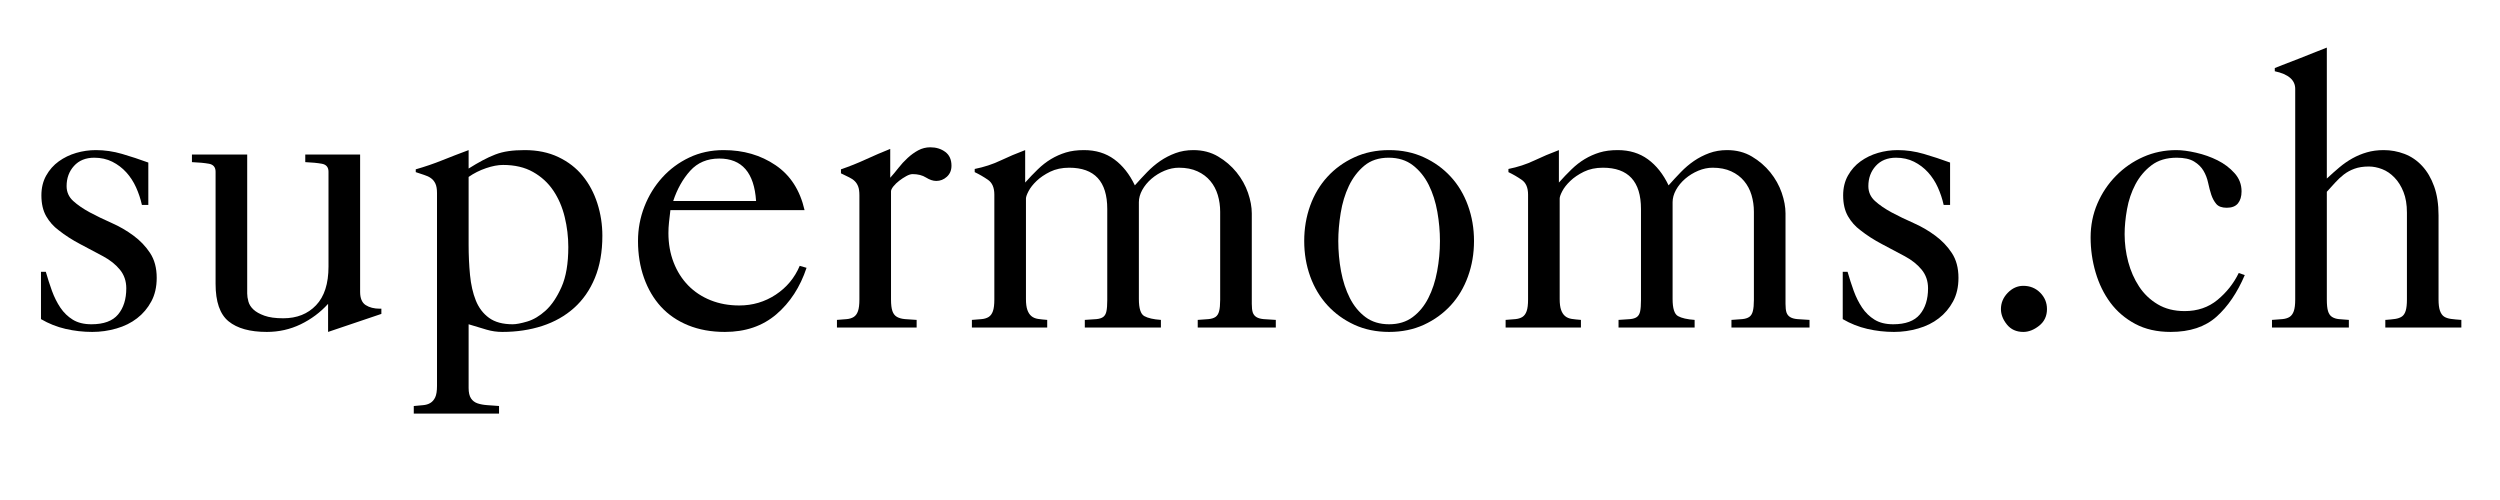 <svg xmlns="http://www.w3.org/2000/svg" xmlns:xlink="http://www.w3.org/1999/xlink" width="1000" viewBox="0 0 750 150" height="200" preserveAspectRatio="xMidYMid meet"><defs><g></g></defs><g fill="#000000" fill-opacity="1"><g transform="translate(6.293, 98.25)"><g><path d="M 6.125 -39.641 C 6.125 -41.879 6.602 -43.859 7.562 -45.578 C 8.531 -47.305 9.789 -48.727 11.344 -49.844 C 12.906 -50.969 14.645 -51.812 16.562 -52.375 C 18.488 -52.938 20.457 -53.219 22.469 -53.219 C 25.102 -53.219 27.723 -52.836 30.328 -52.078 C 32.93 -51.316 35.555 -50.453 38.203 -49.484 L 38.203 -36.766 L 36.281 -36.766 C 35.875 -38.598 35.289 -40.352 34.531 -42.031 C 33.77 -43.719 32.789 -45.223 31.594 -46.547 C 30.395 -47.867 28.992 -48.93 27.391 -49.734 C 25.785 -50.535 23.984 -50.938 21.984 -50.938 C 19.422 -50.938 17.395 -50.113 15.906 -48.469 C 14.426 -46.832 13.688 -44.812 13.688 -42.406 C 13.688 -40.645 14.348 -39.16 15.672 -37.953 C 16.992 -36.754 18.656 -35.613 20.656 -34.531 C 22.664 -33.457 24.848 -32.398 27.203 -31.359 C 29.566 -30.316 31.75 -29.051 33.75 -27.562 C 35.758 -26.082 37.422 -24.344 38.734 -22.344 C 40.055 -20.344 40.719 -17.859 40.719 -14.891 C 40.719 -12.172 40.176 -9.812 39.094 -7.812 C 38.02 -5.812 36.598 -4.129 34.828 -2.766 C 33.066 -1.398 31.004 -0.379 28.641 0.297 C 26.285 0.984 23.863 1.328 21.375 1.328 C 18.656 1.328 15.992 1.023 13.391 0.422 C 10.785 -0.18 8.32 -1.16 6 -2.516 L 6 -16.703 L 7.453 -16.703 C 8.004 -14.773 8.617 -12.867 9.297 -10.984 C 9.984 -9.109 10.828 -7.426 11.828 -5.938 C 12.828 -4.457 14.066 -3.258 15.547 -2.344 C 17.035 -1.426 18.898 -0.969 21.141 -0.969 C 24.828 -0.969 27.488 -1.945 29.125 -3.906 C 30.77 -5.863 31.594 -8.484 31.594 -11.766 C 31.594 -13.93 30.953 -15.797 29.672 -17.359 C 28.391 -18.922 26.707 -20.258 24.625 -21.375 C 22.539 -22.5 20.273 -23.703 17.828 -24.984 C 15.391 -26.266 13.211 -27.664 11.297 -29.188 C 9.773 -30.312 8.531 -31.711 7.562 -33.391 C 6.602 -35.078 6.125 -37.16 6.125 -39.641 Z M 6.125 -39.641 "></path></g></g></g><g fill="#000000" fill-opacity="1"><g transform="translate(53.019, 98.25)"><g><path d="M 21.141 -51.891 L 21.141 -10.203 C 21.141 -9.484 21.258 -8.68 21.5 -7.797 C 21.738 -6.922 22.238 -6.125 23 -5.406 C 23.758 -4.688 24.859 -4.066 26.297 -3.547 C 27.742 -3.023 29.629 -2.766 31.953 -2.766 C 36.035 -2.766 39.316 -4.066 41.797 -6.672 C 44.285 -9.273 45.531 -13.141 45.531 -18.266 L 45.531 -46.734 C 45.531 -48.086 44.867 -48.883 43.547 -49.125 C 42.223 -49.363 40.562 -49.523 38.562 -49.609 L 38.562 -51.891 L 55.016 -51.891 L 55.016 -10.688 C 55.016 -8.77 55.57 -7.445 56.688 -6.719 C 57.812 -6 59.219 -5.641 60.906 -5.641 L 61.391 -5.641 L 61.391 -4.078 L 45.406 1.328 L 45.406 -7.094 C 43.082 -4.531 40.336 -2.484 37.172 -0.953 C 34.016 0.566 30.633 1.328 27.031 1.328 C 21.977 1.328 18.148 0.266 15.547 -1.859 C 12.953 -3.984 11.656 -7.727 11.656 -13.094 L 11.656 -46.734 C 11.656 -48.086 10.992 -48.883 9.672 -49.125 C 8.348 -49.363 6.645 -49.523 4.562 -49.609 L 4.562 -51.891 Z M 21.141 -51.891 "></path></g></g></g><g fill="#000000" fill-opacity="1"><g transform="translate(119.804, 98.25)"><g><path d="M 20.781 -47.688 C 22.301 -48.645 23.703 -49.461 24.984 -50.141 C 26.266 -50.828 27.523 -51.41 28.766 -51.891 C 30.004 -52.367 31.328 -52.707 32.734 -52.906 C 34.141 -53.113 35.758 -53.219 37.594 -53.219 C 41.438 -53.219 44.82 -52.516 47.75 -51.109 C 50.676 -49.711 53.098 -47.832 55.016 -45.469 C 56.941 -43.102 58.406 -40.359 59.406 -37.234 C 60.406 -34.109 60.906 -30.867 60.906 -27.516 C 60.906 -22.703 60.16 -18.492 58.672 -14.891 C 57.191 -11.285 55.109 -8.281 52.422 -5.875 C 49.742 -3.477 46.562 -1.676 42.875 -0.469 C 39.195 0.727 35.195 1.328 30.875 1.328 C 29.27 1.328 27.707 1.102 26.188 0.656 C 24.664 0.219 22.863 -0.32 20.781 -0.969 L 20.781 18.141 C 20.781 19.504 21.02 20.547 21.5 21.266 C 21.977 21.984 22.641 22.484 23.484 22.766 C 24.328 23.047 25.305 23.223 26.422 23.297 C 27.547 23.379 28.707 23.461 29.906 23.547 L 29.906 25.828 L 4.328 25.828 L 4.328 23.547 L 4.438 23.547 C 5.406 23.461 6.305 23.379 7.141 23.297 C 7.984 23.223 8.703 23.004 9.297 22.641 C 9.898 22.285 10.383 21.727 10.75 20.969 C 11.113 20.207 11.297 19.062 11.297 17.531 L 11.297 -40.359 C 11.297 -41.555 11.133 -42.492 10.812 -43.172 C 10.488 -43.859 10.047 -44.398 9.484 -44.797 C 8.93 -45.203 8.254 -45.523 7.453 -45.766 C 6.648 -46.004 5.805 -46.285 4.922 -46.609 L 4.922 -47.453 C 7.723 -48.254 10.363 -49.156 12.844 -50.156 C 15.332 -51.156 17.977 -52.176 20.781 -53.219 Z M 31.109 -48.766 C 29.586 -48.766 27.883 -48.441 26 -47.797 C 24.125 -47.16 22.383 -46.285 20.781 -45.172 L 20.781 -24.859 C 20.781 -21.66 20.922 -18.617 21.203 -15.734 C 21.484 -12.848 22.062 -10.305 22.938 -8.109 C 23.82 -5.91 25.145 -4.172 26.906 -2.891 C 28.664 -1.609 31.031 -0.969 34 -0.969 C 35.039 -0.969 36.5 -1.242 38.375 -1.797 C 40.258 -2.359 42.102 -3.457 43.906 -5.094 C 45.707 -6.738 47.285 -9.082 48.641 -12.125 C 50.004 -15.176 50.688 -19.18 50.688 -24.141 C 50.688 -27.18 50.328 -30.18 49.609 -33.141 C 48.891 -36.109 47.75 -38.754 46.188 -41.078 C 44.625 -43.398 42.598 -45.258 40.109 -46.656 C 37.629 -48.062 34.629 -48.766 31.109 -48.766 Z M 31.109 -48.766 "></path></g></g></g><g fill="#000000" fill-opacity="1"><g transform="translate(186.589, 98.25)"><g><path d="M 4.812 -25.953 C 4.812 -29.555 5.453 -33 6.734 -36.281 C 8.016 -39.562 9.797 -42.461 12.078 -44.984 C 14.359 -47.504 17.055 -49.504 20.172 -50.984 C 23.297 -52.473 26.742 -53.219 30.516 -53.219 C 36.441 -53.219 41.625 -51.711 46.062 -48.703 C 50.508 -45.703 53.414 -41.203 54.781 -35.203 L 14.531 -35.203 C 14.375 -33.836 14.234 -32.613 14.109 -31.531 C 13.992 -30.445 13.938 -29.383 13.938 -28.344 C 13.938 -25.145 14.457 -22.203 15.5 -19.516 C 16.539 -16.836 18 -14.535 19.875 -12.609 C 21.758 -10.691 24.004 -9.211 26.609 -8.172 C 29.211 -7.129 32.078 -6.609 35.203 -6.609 C 39.203 -6.609 42.844 -7.688 46.125 -9.844 C 49.406 -12.008 51.805 -14.895 53.328 -18.5 L 55.375 -17.906 C 53.457 -12.133 50.438 -7.484 46.312 -3.953 C 42.188 -0.43 37.039 1.328 30.875 1.328 C 26.789 1.328 23.125 0.664 19.875 -0.656 C 16.633 -1.977 13.91 -3.836 11.703 -6.234 C 9.504 -8.641 7.805 -11.523 6.609 -14.891 C 5.41 -18.254 4.812 -21.941 4.812 -25.953 Z M 40.234 -37.953 C 39.68 -46.441 36 -50.688 29.188 -50.688 C 25.582 -50.688 22.676 -49.461 20.469 -47.016 C 18.27 -44.578 16.57 -41.555 15.375 -37.953 Z M 40.234 -37.953 "></path></g></g></g><g fill="#000000" fill-opacity="1"><g transform="translate(246.647, 98.25)"><g><path d="M 20.422 -44.922 C 21.223 -45.805 22.039 -46.785 22.875 -47.859 C 23.719 -48.941 24.641 -49.941 25.641 -50.859 C 26.641 -51.785 27.703 -52.551 28.828 -53.156 C 29.953 -53.758 31.156 -54.062 32.438 -54.062 C 34.195 -54.062 35.695 -53.598 36.938 -52.672 C 38.176 -51.754 38.797 -50.375 38.797 -48.531 C 38.797 -47.164 38.332 -46.062 37.406 -45.219 C 36.488 -44.383 35.43 -43.969 34.234 -43.969 C 33.273 -43.969 32.254 -44.305 31.172 -44.984 C 30.086 -45.672 28.742 -46.016 27.141 -46.016 C 26.586 -46.016 25.945 -45.812 25.219 -45.406 C 24.5 -45.008 23.801 -44.551 23.125 -44.031 C 22.445 -43.508 21.863 -42.945 21.375 -42.344 C 20.895 -41.738 20.656 -41.238 20.656 -40.844 L 20.656 -8.406 C 20.656 -6.883 20.797 -5.723 21.078 -4.922 C 21.359 -4.117 21.816 -3.535 22.453 -3.172 C 23.098 -2.816 23.898 -2.598 24.859 -2.516 C 25.828 -2.441 26.988 -2.363 28.344 -2.281 L 28.344 0 L 4.438 0 L 4.438 -2.281 C 5.562 -2.363 6.547 -2.441 7.391 -2.516 C 8.234 -2.598 8.93 -2.816 9.484 -3.172 C 10.047 -3.535 10.469 -4.117 10.75 -4.922 C 11.031 -5.723 11.172 -6.883 11.172 -8.406 L 11.172 -39.641 C 11.172 -40.766 11.051 -41.645 10.812 -42.281 C 10.57 -42.926 10.227 -43.469 9.781 -43.906 C 9.344 -44.344 8.785 -44.723 8.109 -45.047 C 7.43 -45.367 6.609 -45.77 5.641 -46.25 L 5.641 -47.453 C 8.203 -48.328 10.703 -49.328 13.141 -50.453 C 15.586 -51.578 18.016 -52.617 20.422 -53.578 Z M 20.422 -44.922 "></path></g></g></g><g fill="#000000" fill-opacity="1"><g transform="translate(286.646, 98.25)"><g><path d="M 20.906 -43.484 C 22.188 -44.922 23.445 -46.238 24.688 -47.438 C 25.926 -48.645 27.242 -49.672 28.641 -50.516 C 30.047 -51.359 31.531 -52.02 33.094 -52.5 C 34.656 -52.977 36.477 -53.219 38.562 -53.219 C 42.082 -53.219 45.102 -52.297 47.625 -50.453 C 50.145 -48.609 52.207 -46.004 53.812 -42.641 C 55.02 -44.004 56.242 -45.328 57.484 -46.609 C 58.723 -47.891 60.039 -49.008 61.438 -49.969 C 62.844 -50.926 64.363 -51.707 66 -52.312 C 67.645 -52.914 69.43 -53.219 71.359 -53.219 C 74.16 -53.219 76.641 -52.578 78.797 -51.297 C 80.961 -50.016 82.805 -48.43 84.328 -46.547 C 85.848 -44.66 86.988 -42.617 87.75 -40.422 C 88.508 -38.223 88.891 -36.16 88.891 -34.234 L 88.891 -7.094 C 88.891 -5.969 88.988 -5.102 89.188 -4.5 C 89.395 -3.906 89.758 -3.445 90.281 -3.125 C 90.801 -2.801 91.52 -2.598 92.438 -2.516 C 93.352 -2.441 94.57 -2.363 96.094 -2.281 L 96.094 0 L 72.672 0 L 72.672 -2.281 C 73.953 -2.363 75.031 -2.441 75.906 -2.516 C 76.789 -2.598 77.492 -2.816 78.016 -3.172 C 78.535 -3.535 78.895 -4.117 79.094 -4.922 C 79.301 -5.723 79.406 -6.844 79.406 -8.281 L 79.406 -34.719 C 79.406 -36.477 79.164 -38.156 78.688 -39.75 C 78.207 -41.352 77.461 -42.754 76.453 -43.953 C 75.453 -45.16 74.172 -46.125 72.609 -46.844 C 71.047 -47.57 69.188 -47.938 67.031 -47.938 C 65.594 -47.938 64.148 -47.633 62.703 -47.031 C 61.266 -46.426 59.961 -45.625 58.797 -44.625 C 57.641 -43.625 56.719 -42.504 56.031 -41.266 C 55.352 -40.023 55.016 -38.801 55.016 -37.594 L 55.016 -8.531 C 55.016 -5.727 55.555 -4.023 56.641 -3.422 C 57.723 -2.816 59.383 -2.438 61.625 -2.281 L 61.625 0 L 38.797 0 L 38.797 -2.281 C 40.242 -2.363 41.406 -2.441 42.281 -2.516 C 43.164 -2.598 43.848 -2.816 44.328 -3.172 C 44.805 -3.535 45.125 -4.098 45.281 -4.859 C 45.445 -5.617 45.531 -6.723 45.531 -8.172 L 45.531 -35.562 C 45.531 -43.812 41.723 -47.938 34.109 -47.938 C 31.953 -47.938 30.051 -47.535 28.406 -46.734 C 26.77 -45.93 25.41 -45.008 24.328 -43.969 C 23.242 -42.926 22.441 -41.906 21.922 -40.906 C 21.398 -39.906 21.141 -39.164 21.141 -38.688 L 21.141 -8.531 C 21.141 -7.164 21.281 -6.082 21.562 -5.281 C 21.844 -4.477 22.242 -3.859 22.766 -3.422 C 23.285 -2.984 23.945 -2.703 24.75 -2.578 C 25.551 -2.461 26.473 -2.363 27.516 -2.281 L 27.516 0 L 4.922 0 L 4.922 -2.281 C 6.047 -2.363 7.023 -2.441 7.859 -2.516 C 8.703 -2.598 9.406 -2.816 9.969 -3.172 C 10.531 -3.535 10.953 -4.117 11.234 -4.922 C 11.516 -5.723 11.656 -6.883 11.656 -8.406 L 11.656 -39.875 C 11.656 -41.957 11.016 -43.438 9.734 -44.312 C 8.453 -45.195 7.129 -45.961 5.766 -46.609 L 5.766 -47.562 C 8.566 -48.125 11.148 -48.969 13.516 -50.094 C 15.879 -51.219 18.344 -52.258 20.906 -53.219 Z M 20.906 -43.484 "></path></g></g></g><g fill="#000000" fill-opacity="1"><g transform="translate(386.704, 98.25)"><g><path d="M 4.562 -25.953 C 4.562 -29.711 5.16 -33.254 6.359 -36.578 C 7.566 -39.898 9.289 -42.781 11.531 -45.219 C 13.77 -47.664 16.453 -49.609 19.578 -51.047 C 22.703 -52.492 26.188 -53.219 30.031 -53.219 C 33.875 -53.219 37.359 -52.492 40.484 -51.047 C 43.609 -49.609 46.289 -47.664 48.531 -45.219 C 50.77 -42.781 52.488 -39.898 53.688 -36.578 C 54.895 -33.254 55.5 -29.711 55.5 -25.953 C 55.5 -22.18 54.895 -18.633 53.688 -15.312 C 52.488 -11.988 50.77 -9.102 48.531 -6.656 C 46.289 -4.219 43.609 -2.273 40.484 -0.828 C 37.359 0.609 33.875 1.328 30.031 1.328 C 26.188 1.328 22.703 0.609 19.578 -0.828 C 16.453 -2.273 13.77 -4.219 11.531 -6.656 C 9.289 -9.102 7.566 -11.988 6.359 -15.312 C 5.16 -18.633 4.562 -22.18 4.562 -25.953 Z M 29.906 -50.938 C 26.945 -50.938 24.504 -50.133 22.578 -48.531 C 20.66 -46.926 19.117 -44.898 17.953 -42.453 C 16.797 -40.016 15.977 -37.312 15.5 -34.344 C 15.02 -31.383 14.781 -28.586 14.781 -25.953 C 14.781 -22.898 15.055 -19.875 15.609 -16.875 C 16.172 -13.875 17.051 -11.191 18.25 -8.828 C 19.457 -6.461 21.02 -4.562 22.938 -3.125 C 24.863 -1.688 27.227 -0.969 30.031 -0.969 C 32.832 -0.969 35.191 -1.688 37.109 -3.125 C 39.035 -4.562 40.598 -6.461 41.797 -8.828 C 43.004 -11.191 43.883 -13.875 44.438 -16.875 C 45 -19.875 45.281 -22.898 45.281 -25.953 C 45.281 -28.828 45.02 -31.742 44.5 -34.703 C 43.977 -37.672 43.117 -40.359 41.922 -42.766 C 40.723 -45.172 39.141 -47.133 37.172 -48.656 C 35.211 -50.176 32.789 -50.938 29.906 -50.938 Z M 29.906 -50.938 "></path></g></g></g><g fill="#000000" fill-opacity="1"><g transform="translate(446.763, 98.25)"><g><path d="M 20.906 -43.484 C 22.188 -44.922 23.445 -46.238 24.688 -47.438 C 25.926 -48.645 27.242 -49.672 28.641 -50.516 C 30.047 -51.359 31.531 -52.02 33.094 -52.5 C 34.656 -52.977 36.477 -53.219 38.562 -53.219 C 42.082 -53.219 45.102 -52.297 47.625 -50.453 C 50.145 -48.609 52.207 -46.004 53.812 -42.641 C 55.02 -44.004 56.242 -45.328 57.484 -46.609 C 58.723 -47.891 60.039 -49.008 61.438 -49.969 C 62.844 -50.926 64.363 -51.707 66 -52.312 C 67.645 -52.914 69.43 -53.219 71.359 -53.219 C 74.16 -53.219 76.641 -52.578 78.797 -51.297 C 80.961 -50.016 82.805 -48.43 84.328 -46.547 C 85.848 -44.66 86.988 -42.617 87.75 -40.422 C 88.508 -38.223 88.891 -36.16 88.891 -34.234 L 88.891 -7.094 C 88.891 -5.969 88.988 -5.102 89.188 -4.5 C 89.395 -3.906 89.758 -3.445 90.281 -3.125 C 90.801 -2.801 91.52 -2.598 92.438 -2.516 C 93.352 -2.441 94.57 -2.363 96.094 -2.281 L 96.094 0 L 72.672 0 L 72.672 -2.281 C 73.953 -2.363 75.031 -2.441 75.906 -2.516 C 76.789 -2.598 77.492 -2.816 78.016 -3.172 C 78.535 -3.535 78.895 -4.117 79.094 -4.922 C 79.301 -5.723 79.406 -6.844 79.406 -8.281 L 79.406 -34.719 C 79.406 -36.477 79.164 -38.156 78.688 -39.75 C 78.207 -41.352 77.461 -42.754 76.453 -43.953 C 75.453 -45.16 74.172 -46.125 72.609 -46.844 C 71.047 -47.57 69.188 -47.938 67.031 -47.938 C 65.594 -47.938 64.148 -47.633 62.703 -47.031 C 61.266 -46.426 59.961 -45.625 58.797 -44.625 C 57.641 -43.625 56.719 -42.504 56.031 -41.266 C 55.352 -40.023 55.016 -38.801 55.016 -37.594 L 55.016 -8.531 C 55.016 -5.727 55.555 -4.023 56.641 -3.422 C 57.723 -2.816 59.383 -2.438 61.625 -2.281 L 61.625 0 L 38.797 0 L 38.797 -2.281 C 40.242 -2.363 41.406 -2.441 42.281 -2.516 C 43.164 -2.598 43.848 -2.816 44.328 -3.172 C 44.805 -3.535 45.125 -4.098 45.281 -4.859 C 45.445 -5.617 45.531 -6.723 45.531 -8.172 L 45.531 -35.562 C 45.531 -43.812 41.723 -47.938 34.109 -47.938 C 31.953 -47.938 30.051 -47.535 28.406 -46.734 C 26.77 -45.93 25.41 -45.008 24.328 -43.969 C 23.242 -42.926 22.441 -41.906 21.922 -40.906 C 21.398 -39.906 21.141 -39.164 21.141 -38.688 L 21.141 -8.531 C 21.141 -7.164 21.281 -6.082 21.562 -5.281 C 21.844 -4.477 22.242 -3.859 22.766 -3.422 C 23.285 -2.984 23.945 -2.703 24.75 -2.578 C 25.551 -2.461 26.473 -2.363 27.516 -2.281 L 27.516 0 L 4.922 0 L 4.922 -2.281 C 6.047 -2.363 7.023 -2.441 7.859 -2.516 C 8.703 -2.598 9.406 -2.816 9.969 -3.172 C 10.531 -3.535 10.953 -4.117 11.234 -4.922 C 11.516 -5.723 11.656 -6.883 11.656 -8.406 L 11.656 -39.875 C 11.656 -41.957 11.016 -43.438 9.734 -44.312 C 8.453 -45.195 7.129 -45.961 5.766 -46.609 L 5.766 -47.562 C 8.566 -48.125 11.148 -48.969 13.516 -50.094 C 15.879 -51.219 18.344 -52.258 20.906 -53.219 Z M 20.906 -43.484 "></path></g></g></g><g fill="#000000" fill-opacity="1"><g transform="translate(546.82, 98.25)"><g><path d="M 6.125 -39.641 C 6.125 -41.879 6.602 -43.859 7.562 -45.578 C 8.531 -47.305 9.789 -48.727 11.344 -49.844 C 12.906 -50.969 14.645 -51.812 16.562 -52.375 C 18.488 -52.938 20.457 -53.219 22.469 -53.219 C 25.102 -53.219 27.723 -52.836 30.328 -52.078 C 32.93 -51.316 35.555 -50.453 38.203 -49.484 L 38.203 -36.766 L 36.281 -36.766 C 35.875 -38.598 35.289 -40.352 34.531 -42.031 C 33.77 -43.719 32.789 -45.223 31.594 -46.547 C 30.395 -47.867 28.992 -48.93 27.391 -49.734 C 25.785 -50.535 23.984 -50.938 21.984 -50.938 C 19.422 -50.938 17.395 -50.113 15.906 -48.469 C 14.426 -46.832 13.688 -44.812 13.688 -42.406 C 13.688 -40.645 14.348 -39.16 15.672 -37.953 C 16.992 -36.754 18.656 -35.613 20.656 -34.531 C 22.664 -33.457 24.848 -32.398 27.203 -31.359 C 29.566 -30.316 31.75 -29.051 33.75 -27.562 C 35.758 -26.082 37.422 -24.344 38.734 -22.344 C 40.055 -20.344 40.719 -17.859 40.719 -14.891 C 40.719 -12.172 40.176 -9.812 39.094 -7.812 C 38.02 -5.812 36.598 -4.129 34.828 -2.766 C 33.066 -1.398 31.004 -0.379 28.641 0.297 C 26.285 0.984 23.863 1.328 21.375 1.328 C 18.656 1.328 15.992 1.023 13.391 0.422 C 10.785 -0.18 8.32 -1.16 6 -2.516 L 6 -16.703 L 7.453 -16.703 C 8.004 -14.773 8.617 -12.867 9.297 -10.984 C 9.984 -9.109 10.828 -7.426 11.828 -5.938 C 12.828 -4.457 14.066 -3.258 15.547 -2.344 C 17.035 -1.426 18.898 -0.969 21.141 -0.969 C 24.828 -0.969 27.488 -1.945 29.125 -3.906 C 30.77 -5.863 31.594 -8.484 31.594 -11.766 C 31.594 -13.93 30.953 -15.797 29.672 -17.359 C 28.391 -18.922 26.707 -20.258 24.625 -21.375 C 22.539 -22.5 20.273 -23.703 17.828 -24.984 C 15.391 -26.266 13.211 -27.664 11.297 -29.188 C 9.773 -30.312 8.531 -31.711 7.562 -33.391 C 6.602 -35.078 6.125 -37.16 6.125 -39.641 Z M 6.125 -39.641 "></path></g></g></g><g fill="#000000" fill-opacity="1"><g transform="translate(593.546, 98.25)"><g><path d="M 6.734 -5.531 C 6.734 -7.363 7.41 -8.984 8.766 -10.391 C 10.129 -11.797 11.691 -12.5 13.453 -12.5 C 15.453 -12.5 17.133 -11.816 18.5 -10.453 C 19.863 -9.086 20.547 -7.445 20.547 -5.531 C 20.547 -3.445 19.766 -1.781 18.203 -0.531 C 16.641 0.707 15.055 1.328 13.453 1.328 C 11.367 1.328 9.727 0.586 8.531 -0.891 C 7.332 -2.379 6.734 -3.926 6.734 -5.531 Z M 6.734 -5.531 "></path></g></g></g><g fill="#000000" fill-opacity="1"><g transform="translate(623.575, 98.25)"><g><path d="M 3.609 -27.031 C 3.609 -30.633 4.285 -34.016 5.641 -37.172 C 7.004 -40.336 8.867 -43.117 11.234 -45.516 C 13.598 -47.922 16.32 -49.805 19.406 -51.172 C 22.488 -52.535 25.789 -53.219 29.312 -53.219 C 30.988 -53.219 32.969 -52.957 35.25 -52.438 C 37.539 -51.914 39.688 -51.156 41.688 -50.156 C 43.688 -49.156 45.383 -47.875 46.781 -46.312 C 48.188 -44.75 48.891 -42.926 48.891 -40.844 C 48.891 -39.32 48.531 -38.117 47.812 -37.234 C 47.094 -36.359 45.973 -35.922 44.453 -35.922 C 43.004 -35.922 41.957 -36.301 41.312 -37.062 C 40.676 -37.82 40.176 -38.738 39.812 -39.812 C 39.457 -40.895 39.141 -42.098 38.859 -43.422 C 38.578 -44.742 38.113 -45.945 37.469 -47.031 C 36.832 -48.113 35.895 -49.035 34.656 -49.797 C 33.414 -50.555 31.676 -50.938 29.438 -50.938 C 26.383 -50.938 23.859 -50.176 21.859 -48.656 C 19.859 -47.133 18.254 -45.227 17.047 -42.938 C 15.848 -40.656 15.008 -38.172 14.531 -35.484 C 14.051 -32.805 13.812 -30.305 13.812 -27.984 C 13.812 -25.18 14.172 -22.414 14.891 -19.688 C 15.617 -16.969 16.703 -14.508 18.141 -12.312 C 19.578 -10.113 21.438 -8.332 23.719 -6.969 C 26 -5.602 28.703 -4.922 31.828 -4.922 C 35.672 -4.922 38.953 -6.039 41.672 -8.281 C 44.398 -10.531 46.523 -13.219 48.047 -16.344 L 49.859 -15.734 C 47.609 -10.453 44.781 -6.285 41.375 -3.234 C 37.977 -0.191 33.395 1.328 27.625 1.328 C 23.539 1.328 20 0.523 17 -1.078 C 14 -2.68 11.516 -4.801 9.547 -7.438 C 7.586 -10.082 6.109 -13.109 5.109 -16.516 C 4.109 -19.922 3.609 -23.426 3.609 -27.031 Z M 3.609 -27.031 "></path></g></g></g><g fill="#000000" fill-opacity="1"><g transform="translate(676.907, 98.25)"><g><path d="M 21.141 -44.688 C 22.422 -45.883 23.68 -47.004 24.922 -48.047 C 26.16 -49.086 27.461 -49.988 28.828 -50.75 C 30.191 -51.508 31.633 -52.109 33.156 -52.547 C 34.676 -52.992 36.359 -53.219 38.203 -53.219 C 40.359 -53.219 42.438 -52.836 44.438 -52.078 C 46.445 -51.316 48.211 -50.113 49.734 -48.469 C 51.254 -46.832 52.453 -44.789 53.328 -42.344 C 54.211 -39.906 54.656 -37.004 54.656 -33.641 L 54.656 -8.406 C 54.656 -6.969 54.797 -5.848 55.078 -5.047 C 55.359 -4.242 55.758 -3.66 56.281 -3.297 C 56.801 -2.941 57.5 -2.703 58.375 -2.578 C 59.258 -2.461 60.301 -2.363 61.5 -2.281 L 61.5 0 L 38.688 0 L 38.688 -2.281 L 38.797 -2.281 C 39.922 -2.363 40.883 -2.461 41.688 -2.578 C 42.488 -2.703 43.148 -2.941 43.672 -3.297 C 44.191 -3.66 44.57 -4.242 44.812 -5.047 C 45.051 -5.848 45.172 -6.969 45.172 -8.406 L 45.172 -34.469 C 45.172 -36.875 44.828 -38.938 44.141 -40.656 C 43.461 -42.383 42.562 -43.828 41.438 -44.984 C 40.32 -46.148 39.082 -46.992 37.719 -47.516 C 36.352 -48.035 35.031 -48.297 33.75 -48.297 C 32.07 -48.297 30.629 -48.07 29.422 -47.625 C 28.223 -47.188 27.16 -46.609 26.234 -45.891 C 25.316 -45.172 24.457 -44.367 23.656 -43.484 C 22.863 -42.598 22.023 -41.676 21.141 -40.719 L 21.141 -8.406 C 21.141 -6.883 21.258 -5.723 21.5 -4.922 C 21.738 -4.117 22.141 -3.535 22.703 -3.172 C 23.266 -2.816 23.945 -2.598 24.75 -2.516 C 25.551 -2.441 26.551 -2.363 27.75 -2.281 L 27.75 0 L 4.688 0 L 4.688 -2.281 C 5.883 -2.363 6.922 -2.441 7.797 -2.516 C 8.68 -2.598 9.406 -2.816 9.969 -3.172 C 10.531 -3.535 10.953 -4.117 11.234 -4.922 C 11.516 -5.723 11.656 -6.883 11.656 -8.406 L 11.656 -71.594 C 11.656 -74.238 9.613 -76 5.531 -76.875 L 5.531 -77.844 C 6.332 -78.164 7.352 -78.566 8.594 -79.047 C 9.832 -79.523 11.172 -80.039 12.609 -80.594 C 14.055 -81.156 15.52 -81.738 17 -82.344 C 18.477 -82.945 19.859 -83.488 21.141 -83.969 Z M 21.141 -44.688 "></path></g></g></g></svg>